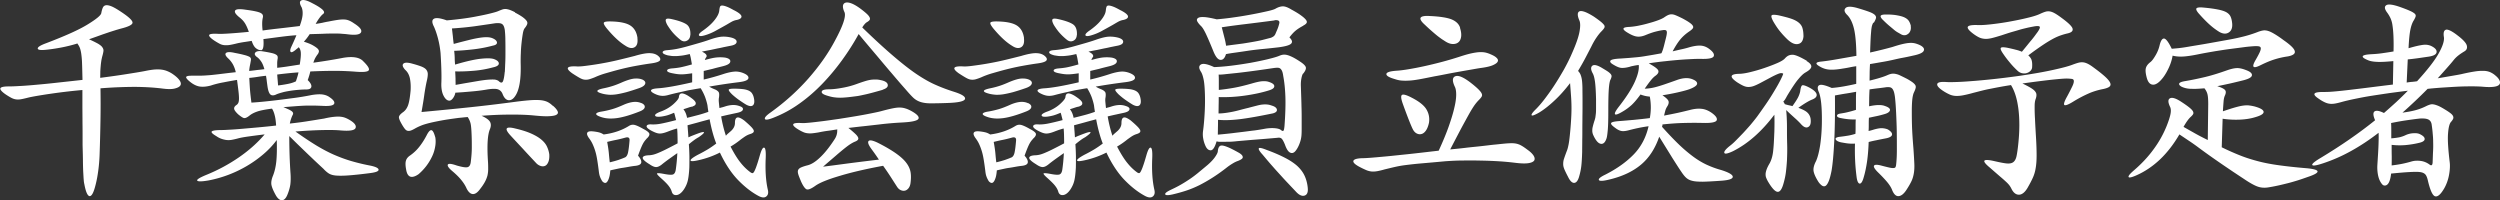 <svg id="_レイヤー_2" data-name="レイヤー 2" xmlns="http://www.w3.org/2000/svg" viewBox="0 0 279.41 22.38"><rect x="0" y="0" width="279.41" height="22.38" fill="#333333" stroke="none"/><defs><style>.cls-1{fill:#fff}</style></defs><g id="_レイヤー_2-2" data-name="レイヤー 2"><path class="cls-1" d="M8.59 4.88c-.53.16-1.08.3-1.64.41-.57.11-1.13.2-1.69.26-.67.08-1.02.04-1.04-.12-.02-.16.27-.35.88-.58 2.19-.83 3.77-1.54 4.73-2.14.96-.59 1.46-1.01 1.49-1.25.05-.27.11-.48.19-.64.08-.15.21-.23.4-.24.18 0 .42.06.71.2s.66.37 1.1.67c.75.51 1.12.88 1.09 1.1-.02.22-.46.44-1.31.65-.18.05-.34.1-.49.14-.15.05-.35.11-.6.19s-.56.19-.95.32c-.38.14-.89.32-1.51.54.43.19.76.36 1 .49.23.14.4.27.49.41.1.14.14.28.12.43-.02.15-.06.33-.12.54-.03.1-.06.24-.1.43-.03.19-.06.4-.08.62-.02.22-.04.46-.05.71 0 .25-.01.48-.01.68 1.09-.14 2.08-.28 2.96-.42.89-.14 1.58-.25 2.08-.35.38-.08.72-.13 1.01-.16.29-.02.55-.02.79.01s.47.09.68.18c.22.09.44.21.66.37.34.24.57.47.71.68.14.22.16.4.06.55-.1.15-.31.26-.65.34s-.8.07-1.39-.01c-.9-.11-1.88-.17-2.96-.18-1.08 0-2.39.04-3.92.16.02 1.17.02 2.35 0 3.54s-.05 2.5-.1 3.92c-.02.51-.06 1.07-.14 1.68-.08.61-.18 1.16-.31 1.66-.21.85-.43 1.26-.66 1.25-.23-.02-.43-.46-.59-1.32-.03-.13-.06-.28-.07-.47-.02-.18-.03-.44-.05-.76-.02-.32-.03-.73-.04-1.24 0-.5-.02-1.14-.04-1.91v-.86c0-.48 0-1.04-.01-1.67 0-.63-.01-1.28-.01-1.94v-1.69a63.181 63.181 0 0 0-3.5.41c-.56.08-1.07.16-1.54.24-.46.08-.83.15-1.1.22-.32.08-.58.14-.78.17-.2.03-.38.03-.55 0-.17-.03-.34-.09-.5-.18-.17-.09-.37-.21-.61-.37-.43-.3-.63-.53-.59-.67.04-.14.34-.22.9-.22.29 0 .66-.01 1.13-.04.46-.02 1.03-.06 1.7-.12.67-.06 1.46-.13 2.35-.23.9-.1 1.93-.21 3.1-.34-.02-.77-.03-1.39-.05-1.86a9.45 9.45 0 0 0-.1-1.14c-.05-.29-.11-.51-.18-.66-.07-.15-.16-.3-.28-.44ZM29.18 5.6c-.18.02-.36-.05-.56-.2-.2-.15-.36-.43-.49-.83-.32.05-.63.1-.92.14-.3.05-.58.1-.85.17-.32.08-.58.13-.79.16-.21.02-.4.02-.56 0a1.35 1.35 0 0 1-.5-.17c-.17-.09-.35-.2-.54-.32-.45-.3-.64-.52-.59-.64.06-.12.38-.16.97-.13.26.02.69 0 1.31-.04.62-.04 1.33-.1 2.15-.18-.16-.45-.31-.78-.46-1-.14-.22-.33-.41-.55-.59-.43-.34-.61-.59-.53-.77.08-.18.46-.22 1.13-.12.46.06.84.12 1.12.18.28.06.48.12.61.19s.21.15.24.24.03.19 0 .3c-.08.34-.09.81-.02 1.42.7-.1 1.41-.18 2.11-.26.7-.08 1.38-.16 2.04-.24.19-.53.3-.95.32-1.27s-.01-.59-.11-.82c-.24-.42-.25-.68-.02-.78.22-.1.62 0 1.18.3.37.19.65.35.84.48.19.13.33.24.41.34.08.1.11.18.1.25-.02.07-.07.14-.17.2-.24.22-.5.58-.77 1.06.27-.03.53-.08.78-.13.25-.06.46-.1.64-.13.4-.08.74-.14 1.01-.18.27-.04.52-.06.73-.05.22 0 .41.05.58.12s.36.18.56.32c.66.42.91.75.76 1.01-.15.26-.68.32-1.6.19-.19-.02-.39-.03-.6-.05-.21-.02-.47-.02-.79-.02s-.7 0-1.13.02c-.43.02-.97.03-1.61.05-.22.34-.44.62-.65.84.45.14.79.28 1.03.42.24.14.41.26.52.37.1.11.15.22.13.32-.02.1-.06.2-.12.28-.08.1-.16.22-.25.37s-.17.35-.25.59c.56-.08 1.11-.16 1.66-.25.54-.09 1.07-.18 1.58-.28 1.15-.21 1.94-.08 2.35.38.51.5.71.83.6 1-.11.17-.58.22-1.39.16-.75-.06-1.55-.1-2.39-.1s-1.76.02-2.75.07c-.03.14-.07.3-.12.46-.05.16-.1.33-.17.5.3.29.44.54.41.74-.03.21-.22.31-.58.31-.3 0-.62.02-.96.05-.34.03-.65.07-.95.12-.3.05-.56.1-.79.17-.23.06-.43.13-.59.19-.3.16-.54.17-.7.04-.16-.14-.27-.45-.34-.95-.03-.22-.06-.43-.08-.61-.02-.18-.05-.36-.08-.54-.3.03-.61.07-.92.12-.31.05-.63.09-.95.12.02.35.04.74.07 1.18.03.43.09.96.17 1.58.5-.03.98-.07 1.46-.12.48-.05.98-.1 1.51-.17.53-.06 1.1-.14 1.73-.22.62-.08 1.3-.19 2.04-.34.5-.08.9-.1 1.2-.06.3.04.57.14.79.3.43.29.6.53.52.73-.09.2-.48.28-1.16.25-.4-.02-.77-.03-1.12-.04-.34 0-.7 0-1.06.01-.36.02-.73.04-1.1.07-.38.03-.79.06-1.24.1.53.21.86.37.98.49.13.12.14.25.05.4-.08.16-.14.32-.19.48-.05.16-.09.31-.12.46.74-.08 1.44-.17 2.1-.28.66-.1 1.24-.2 1.74-.28.42-.1.78-.16 1.08-.19.3-.03.56-.04.78-.01.22.02.42.08.6.16s.37.18.56.31c.45.3.6.58.47.82s-.68.32-1.64.24c-.5-.05-1.2-.06-2.12-.04-.92.02-1.9.08-2.94.16.85.61 1.62 1.12 2.32 1.55.7.42 1.37.78 2.02 1.06.65.28 1.3.52 1.96.71.66.19 1.36.36 2.11.5.59.13.88.28.88.46s-.36.3-1.04.38c-1.01.13-1.8.21-2.38.25-.58.04-1.03.04-1.36.01-.33-.03-.59-.11-.78-.23-.19-.12-.39-.29-.6-.52-.38-.35-.73-.68-1.04-.97-.31-.3-.61-.58-.9-.86l-.88-.85c-.3-.29-.63-.62-1-.98 0 1.52.05 2.93.14 4.22.03.43.02.82-.02 1.18-.05.35-.16.74-.34 1.18-.16.38-.36.58-.59.59s-.45-.16-.66-.49c-.29-.51-.46-.91-.52-1.2-.06-.29 0-.65.18-1.08.18-.46.3-.99.36-1.57.06-.58.08-1.38.05-2.39-.4.54-.88 1.06-1.45 1.55s-1.18.93-1.84 1.32a13.443 13.443 0 0 1-4.35 1.65c-.77.13-1.18.13-1.25.01-.06-.12.28-.33 1.03-.64a19 19 0 0 0 3.64-1.96c1.13-.78 2.08-1.63 2.87-2.56-.69.08-1.28.16-1.79.23s-.88.14-1.12.2c-.29.08-.55.14-.78.18-.23.04-.44.04-.64.01-.19-.03-.37-.08-.54-.14a2.4 2.4 0 0 1-.54-.29c-.38-.22-.56-.39-.52-.49.04-.1.31-.16.8-.18.29 0 .66-.01 1.13-.04.46-.02.98-.06 1.54-.11s1.16-.1 1.8-.16c.64-.06 1.29-.12 1.94-.2-.03-.48-.08-.86-.16-1.15-.07-.29-.17-.54-.3-.74-.77.1-1.33.21-1.69.34-.36.13-.64.28-.85.46-.27.21-.48.29-.61.25-.14-.04-.35-.18-.64-.42-.27-.26-.42-.46-.44-.61-.02-.15.06-.29.25-.42.1-.06.17-.15.22-.26.05-.11.07-.28.07-.49s-.02-.49-.06-.82c-.04-.33-.09-.74-.16-1.24-.48.08-.99.17-1.54.28a10 10 0 0 0-1.39.35c-.48.13-.9.16-1.25.11-.35-.06-.7-.23-1.06-.52-.34-.27-.48-.46-.44-.55.04-.1.25-.14.64-.14h.76c.26 0 .58-.01.95-.04.37-.02.8-.07 1.31-.13.5-.06 1.13-.14 1.88-.22a3.39 3.39 0 0 0-.3-.84c-.12-.22-.28-.44-.49-.65-.34-.3-.44-.52-.31-.65s.46-.14.98-.02c.42.08.75.15 1.01.22.26.06.45.13.58.19.13.06.2.14.22.23.02.09 0 .19-.02.3-.03.18-.06.35-.1.53-.03.18-.06.36-.07.55.27-.03.55-.06.84-.1.29-.03.58-.06.86-.1-.1-.34-.2-.6-.32-.79-.12-.19-.26-.36-.42-.5-.32-.21-.41-.4-.28-.56.14-.17.44-.21.9-.13.38.06.68.12.9.17.22.05.38.1.49.17.11.06.18.13.2.2.02.07.03.16.01.28-.03.18-.05.34-.05.49v.52c.43-.05.86-.1 1.27-.17.42-.06.83-.13 1.25-.19.1-.61.14-1.05.12-1.33-.02-.28-.1-.48-.24-.61-.1.1-.17.16-.22.19-.34.3-.56.42-.66.34-.1-.08-.08-.27.06-.58.11-.24.22-.47.31-.68.1-.22.18-.42.26-.61-.51.03-1.08.09-1.7.17-.62.08-1.29.17-1.99.26.06.8-.02 1.22-.26 1.25Zm3.89 3.5c.06-.19.12-.37.17-.53.05-.16.09-.32.12-.48-.74.05-1.53.13-2.38.24.02.21.03.41.05.61.02.2.03.4.05.61.42-.05.79-.11 1.13-.18.34-.07.62-.16.86-.28ZM61.79 11.81c.26.22.43.42.52.6.09.18.05.31-.11.41-.16.1-.45.15-.88.17-.42.02-1.03-.02-1.81-.1-.69-.06-1.54-.09-2.56-.08-1.02 0-2.06.05-3.13.13.5.22.81.45.94.67.13.22.13.5 0 .82-.27.62-.34 1.84-.22 3.65.02.3.02.58.02.83s-.03.48-.08.71c-.06.22-.15.46-.28.7-.13.24-.3.5-.53.79-.27.38-.54.58-.8.58s-.5-.2-.71-.6c-.13-.3-.32-.62-.59-.95-.26-.33-.6-.66-1-1-.42-.35-.59-.6-.52-.74.07-.14.4-.11 1 .1.62.18 1.03.24 1.22.18.19-.06.3-.24.34-.54.08-.62.12-1.17.12-1.63s0-.93-.02-1.39c-.02-.56-.05-.97-.1-1.24-.05-.26-.16-.53-.34-.8-.19.02-.37.03-.53.05-.16.02-.33.03-.5.05-.75.1-1.39.19-1.92.29s-.97.19-1.33.28c-.36.09-.66.18-.91.28s-.48.21-.71.34c-.19.11-.36.19-.49.23-.14.04-.26.04-.36.01-.1-.03-.2-.11-.3-.24-.1-.13-.21-.3-.34-.53-.22-.38-.32-.65-.29-.79.03-.14.17-.3.41-.48.27-.18.47-.44.6-.79.13-.35.22-.9.29-1.66.03-.51 0-.97-.08-1.37-.09-.4-.26-.71-.52-.94-.29-.32-.36-.55-.2-.7.15-.14.5-.14 1.04.02.42.11.74.22.98.31.24.1.42.21.53.35.11.14.17.3.17.49s-.03.43-.1.72c-.11.48-.2.99-.28 1.52-.07.54-.18 1.2-.32 2 1.94-.18 3.8-.36 5.58-.55 1.78-.19 3.49-.4 5.12-.62.64-.08 1.17-.13 1.58-.16.42-.02.77-.02 1.06.01.29.03.53.1.73.19.2.1.4.24.59.43Zm-13.15 3.48c.06.29.07.63.01 1.02-.06.39-.17.78-.35 1.16-.18.38-.4.75-.66 1.09-.26.34-.55.64-.85.9-.38.27-.7.36-.94.28-.24-.09-.39-.36-.46-.8-.08-.43-.09-.76-.02-.98.06-.22.22-.42.46-.58.37-.26.7-.56.98-.91.29-.35.58-.79.86-1.32.21-.42.39-.62.54-.6.15.02.29.26.42.74ZM57.55 1.4c.4.21.7.39.9.54.2.15.34.29.42.41.08.12.09.25.04.38-.06.14-.15.28-.28.44-.08.1-.15.3-.2.6s-.1.65-.14 1.03c-.04.38-.07.77-.08 1.16-.02.39-.02.74-.02 1.04.06 1.81-.14 3.05-.6 3.72-.22.34-.47.5-.74.48-.27-.02-.5-.24-.67-.67-.1-.27-.27-.45-.52-.54-.25-.09-.71-.08-1.38.04-.48.08-1.04.15-1.67.2-.63.06-1.2.1-1.72.13-.03.21-.12.41-.25.6-.14.19-.28.29-.42.29-.24 0-.46-.19-.65-.56-.19-.38-.27-.87-.24-1.48.02-.53.01-1.08-.01-1.67-.02-.58-.05-1.12-.08-1.6-.06-.62-.17-1.2-.31-1.72-.14-.52-.29-.93-.43-1.24-.24-.46-.24-.76.01-.89s.72-.06 1.43.19c.56-.05 1.14-.11 1.74-.19.6-.08 1.17-.17 1.7-.28.54-.1 1-.2 1.4-.3.4-.1.7-.18.89-.26.18-.08.34-.14.48-.19.14-.05.28-.06.42-.05.14.02.28.05.44.11.16.06.34.14.55.25Zm-1.13 6.65c.02-.3.03-.66.05-1.06.02-.4.02-.82.02-1.26s0-.87-.01-1.28c0-.42-.03-.78-.06-1.08-.05-.34-.14-.56-.29-.67-.14-.11-.41-.14-.79-.1-.72.11-1.5.22-2.33.34-.83.11-1.66.19-2.5.24.03.24.06.52.1.85.03.33.06.62.1.88.66-.18 1.22-.32 1.7-.44s.88-.2 1.21-.25c.33-.05.6-.07.82-.06.22 0 .39.04.52.08.35.13.54.29.58.48.03.19-.12.32-.46.38-.7.19-1.44.33-2.22.42-.78.09-1.48.14-2.1.16.03.26.05.52.06.78 0 .26.02.52.04.76 1.25-.37 2.22-.59 2.93-.66s1.19-.05 1.46.06c.34.13.5.29.5.48s-.22.34-.65.43c-.7.19-1.42.32-2.15.38s-1.42.09-2.08.07c.02.27.03.53.04.78 0 .25.01.49.01.73.99-.18 1.78-.31 2.36-.41.58-.1 1.04-.16 1.38-.18.34-.02.58-.02.72.01s.26.08.34.14c.19.19.34.23.44.12.1-.11.19-.49.25-1.13Zm4.97 9.22c.02.35-.02.63-.11.84-.09.21-.2.35-.35.42-.14.07-.31.08-.5.02s-.37-.17-.53-.35c-.45-.48-.94-1-1.46-1.57-.53-.57-1.01-1.08-1.44-1.55-.66-.74-.46-.98.58-.72.69.16 1.27.34 1.75.55.48.21.87.44 1.16.68.3.25.51.51.64.79s.22.57.26.88ZM73.43 6.15c.3.21.42.4.35.56-.07.17-.4.29-.97.37-.59.08-1.19.18-1.79.29-.6.11-1.18.24-1.73.38s-1.07.29-1.56.43-.91.3-1.26.46c-.24.1-.45.17-.62.22-.18.05-.35.06-.53.04-.18-.02-.37-.1-.58-.22-.21-.12-.47-.28-.79-.49-.78-.56-.63-.82.46-.77.24.02.59 0 1.04-.06.46-.06.98-.13 1.56-.23.58-.1 1.22-.22 1.9-.38.68-.16 1.36-.33 2.03-.5.7-.21 1.24-.31 1.61-.31s.66.07.89.22Zm-1.18 9.38c-.18.18-.33.4-.46.67s-.29.67-.48 1.2c.27.3.39.56.36.76-.03.2-.24.32-.62.37-.29.03-.54.07-.76.11-.22.04-.43.08-.65.11-.22.03-.44.07-.66.12-.22.05-.48.1-.77.17-.03.38-.08.68-.16.89-.07.21-.15.35-.23.43-.08.08-.17.1-.26.07-.1-.03-.18-.1-.26-.19-.11-.19-.2-.36-.25-.52-.06-.15-.1-.36-.13-.64-.06-.48-.12-.9-.18-1.26s-.13-.68-.22-.96a6.04 6.04 0 0 0-.29-.76c-.1-.22-.23-.43-.37-.62-.24-.32-.31-.55-.2-.68.1-.14.4-.16.9-.08.21.03.38.07.5.11.13.04.26.11.41.2 1.09-.14 2.03-.46 2.83-.96.18-.11.36-.15.56-.12.2.03.55.18 1.04.46.43.22.66.41.68.56.02.15-.09.34-.35.56Zm-.55-4.01c.27.13.39.28.36.46s-.21.33-.53.46c-1.06.42-1.92.67-2.59.76-.67.09-1.25.05-1.73-.11-.4-.13-.59-.25-.58-.36.02-.11.22-.2.6-.26s.77-.15 1.16-.26c.39-.11.85-.29 1.38-.53.43-.18.8-.27 1.1-.29.3-.02.58.03.82.14Zm.07-2.64c.29.13.4.29.34.48s-.28.35-.65.48c-.54.19-1.02.34-1.44.46-.42.11-.78.19-1.1.24-.32.05-.6.06-.84.05-.24-.02-.46-.05-.67-.1-.88-.22-.86-.43.05-.62.4-.08.77-.18 1.1-.29.34-.11.7-.26 1.08-.43.54-.22.98-.35 1.3-.37.32-.02.6.01.84.11Zm-.53-4.61c.06.51-.04.85-.32 1.01-.28.16-.62.1-1.02-.17-.66-.4-1.35-1.05-2.09-1.94-.27-.34-.38-.55-.31-.65s.36-.14.89-.12c.98.03 1.68.19 2.1.48.42.29.68.75.76 1.39ZM69.9 15.38c-.4.11-.76.2-1.07.26-.31.06-.64.14-.97.22.1.53.16.96.19 1.3.03.34.06.66.1.98.35-.08.67-.17.95-.26.28-.1.51-.18.68-.26.19-.05.32-.22.4-.52.07-.3.13-.76.18-1.38.03-.32-.12-.43-.46-.34Zm7.54-3.48c-.18.03-.34.07-.48.12l-.58.19c.21.26.34.58.41.96.46-.11.88-.22 1.26-.32s.75-.22 1.12-.35l-.05-.34c-.02-.11-.03-.24-.05-.38-.05-.27-.14-.58-.26-.92-.13-.34-.3-.68-.5-1-.22.03-.45.07-.67.11-.22.04-.47.08-.74.13-.27.06-.6.14-.97.22s-.8.18-1.28.31c-.29.08-.55.1-.79.07s-.5-.12-.77-.26-.38-.27-.31-.37c.06-.1.31-.17.74-.2.35-.02.87-.08 1.56-.2.69-.12 1.45-.28 2.28-.47V8.19c-.53.08-.92.12-1.19.12s-.56-.03-.9-.1c-.48-.08-.72-.19-.71-.32 0-.14.21-.22.61-.25.26-.02.52-.05.8-.1s.73-.16 1.36-.34l-.1-.58c-.03-.19-.08-.38-.14-.58-.34.08-.62.14-.86.17s-.45.05-.64.06c-.18 0-.34 0-.48-.01-.14-.02-.29-.04-.47-.07-.38-.1-.58-.21-.58-.34s.16-.21.48-.24c.3-.02.65-.06 1.03-.13s.79-.17 1.22-.29c.43-.12.86-.24 1.27-.36.42-.12.81-.24 1.18-.37.62-.22 1.11-.34 1.46-.36.35-.02.7.02 1.03.1.42.11.62.28.6.49-.02.22-.26.36-.74.44-.26.05-.49.1-.7.14-.21.05-.43.1-.67.14l-.79.17c-.27.05-.6.11-.98.19.26.13.42.24.48.34.06.1.07.18.02.26a.84.84 0 0 0-.17.34c.54-.16.99-.26 1.33-.29.34-.03.66-.02.95.02.4.08.59.23.56.44-.02.22-.3.39-.83.52-.4.1-.78.19-1.13.29l-1.01.24v.96c.82-.19 1.58-.41 2.3-.65.46-.14.85-.22 1.16-.24.31-.02.64.04.97.17.43.18.62.37.56.59s-.45.36-1.19.44a65.603 65.603 0 0 0-3.19.48c.13.08.26.15.38.2.13.06.23.1.31.13.22.11.36.23.4.35.04.12.04.29.01.52-.03.14-.04.32-.02.52s.04.43.07.68c.1-.03.19-.06.28-.08.09-.02.18-.05.28-.08.29-.1.57-.16.84-.18.27-.02.54.01.82.11.32.1.45.23.4.4s-.28.29-.68.37c-.22.05-.48.1-.78.17-.3.06-.62.14-.97.22a14.187 14.187 0 0 0 .53 2.16c.08-.1.17-.19.28-.28.1-.09.21-.18.32-.28.27-.26.41-.54.41-.86 0-.35.08-.56.24-.61.16-.06.42.05.79.32.32.27.57.5.74.67.18.18.28.32.32.42.04.1.02.19-.05.26s-.2.13-.37.18c-.18.06-.32.13-.44.2s-.3.2-.54.37c-.42.34-.81.61-1.18.82.4.77.77 1.37 1.12 1.8.34.43.72.8 1.14 1.1.08.05.15.07.2.07s.12-.06.19-.19.16-.33.25-.6c.1-.27.22-.66.36-1.15.18-.64.34-.94.49-.91.15.03.21.42.18 1.15-.03.67-.03 1.32.01 1.93.04.62.12 1.16.23 1.64.08.34.02.58-.18.74-.2.16-.49.14-.88-.07-.8-.43-1.57-1.04-2.32-1.82-.74-.78-1.4-1.79-1.98-3.02-.75.38-1.56.67-2.42.86-.58.13-.86.13-.86.01s.26-.32.79-.61c.42-.21.78-.41 1.1-.6.32-.19.65-.42.98-.67-.29-.74-.54-1.64-.74-2.71-.3.08-.63.17-.97.26-.34.1-.84.23-1.5.41.02.21.03.42.05.65.02.22.03.46.05.7.13-.06.28-.13.46-.2s.38-.15.6-.23c.43-.16.66-.2.68-.13s-.17.25-.59.54c-.18.1-.34.2-.49.31-.15.11-.36.27-.61.48.03.42.05.87.06 1.36 0 .49 0 .91-.01 1.26-.03.62-.09 1.1-.17 1.44-.08.34-.22.66-.43.98-.27.4-.55.61-.83.64s-.46-.11-.54-.4c-.06-.21-.18-.42-.35-.64s-.47-.52-.9-.9c-.3-.27-.43-.43-.38-.48.05-.05.3-.03.74.05.56.11.92.13 1.07.05.15-.08.24-.26.28-.55.08-.56.14-1.17.17-1.82-.3.21-.62.44-.96.68-.34.25-.59.44-.77.59-.24.19-.45.29-.64.29s-.43-.1-.73-.31c-.53-.32-.78-.56-.77-.73.02-.17.25-.26.7-.28.11 0 .24-.02.4-.05.15-.03.34-.09.56-.18.22-.09.52-.22.88-.4.36-.18.81-.41 1.36-.7 0-.29 0-.57-.01-.84 0-.27-.02-.54-.04-.82-.26.06-.62.18-1.08.36-.37.14-.66.21-.88.2-.22 0-.5-.1-.85-.28-.43-.22-.63-.41-.6-.55.03-.14.21-.21.53-.19.34.02.69-.01 1.06-.08.37-.07.94-.2 1.7-.4-.03-.13-.06-.26-.1-.4a3.31 3.31 0 0 0-.12-.42c-.37.16-.65.26-.84.31-.19.05-.39.09-.6.12-.42.05-.64.01-.68-.11-.04-.12.14-.26.54-.42.29-.1.56-.22.82-.37.26-.15.48-.31.66-.47.18-.16.34-.32.46-.47.12-.15.18-.28.18-.37.02-.21.1-.33.25-.37.15-.04.4.04.73.23.54.34.84.6.89.79.05.19-.06.33-.31.41Zm-.29-7.99c-.02.3-.14.52-.38.64s-.47.09-.7-.08a6.66 6.66 0 0 1-.85-.8c-.23-.26-.44-.56-.64-.88-.18-.34-.22-.55-.14-.64.08-.09.3-.09.65-.01.8.18 1.35.38 1.66.6.3.22.44.62.41 1.18Zm4.9-2.76c.53.27.8.5.82.68.02.18-.16.32-.53.4-.19.03-.38.1-.55.19-.18.1-.38.22-.62.36-.51.29-.94.52-1.28.71-.34.18-.68.32-1 .42-.43.14-.68.16-.76.06-.07-.1.04-.26.32-.47.61-.42 1.08-.83 1.4-1.24.33-.41.51-.77.54-1.09.02-.18.04-.31.08-.41.04-.1.12-.14.24-.14s.29.04.5.12c.22.08.49.22.83.41Zm2.21 9.82c.08.38.05.65-.1.79s-.39.13-.74-.05c-.19-.11-.45-.28-.77-.5-.32-.22-.6-.45-.84-.67-.27-.27-.39-.44-.36-.52.03-.07.22-.11.58-.11.4 0 .73.02 1 .05.26.03.48.09.65.17.17.08.3.19.38.32.09.14.16.31.2.52ZM95.97 3.8c-.54.99-1.16 1.96-1.84 2.9-.68.94-1.42 1.83-2.22 2.66-.8.83-1.66 1.58-2.58 2.23-.92.66-1.89 1.18-2.92 1.58-.56.22-.87.26-.92.12-.06-.14.16-.39.66-.74 1.6-1.15 3-2.42 4.21-3.79 1.21-1.38 2.2-2.78 2.96-4.22.91-1.68 1.26-2.74 1.06-3.19-.13-.27-.18-.5-.17-.68.02-.18.1-.3.26-.36s.38-.04.66.06.63.3 1.04.6c.32.24.56.44.72.59.16.15.26.28.31.4.05.11.04.21-.02.29-.06.08-.17.16-.31.24-.08.05-.16.12-.25.23-.09.1-.17.22-.25.35 1.34 1.3 2.5 2.36 3.46 3.18.96.82 1.82 1.5 2.59 2.02.77.52 1.49.93 2.16 1.22.67.3 1.38.56 2.14.8.83.27 1.21.53 1.13.78-.08.25-.73.4-1.94.44-.8.03-1.43.04-1.9.04-.46 0-.85-.06-1.15-.16-.3-.1-.57-.26-.8-.48-.23-.22-.52-.54-.88-.96-.48-.54-.97-1.11-1.46-1.69-.5-.58-.98-1.15-1.44-1.7s-.9-1.06-1.3-1.54c-.4-.47-.74-.88-1.01-1.21Zm-2.38 10.66c-.4.06-.76.12-1.07.16-.31.04-.66.1-1.04.18-.29.05-.53.08-.72.1-.19.02-.37.01-.53-.01-.16-.02-.31-.06-.44-.12-.14-.06-.3-.14-.49-.25-.46-.27-.68-.48-.65-.61.03-.14.34-.19.91-.16.19.02.5 0 .92-.04.42-.04.92-.1 1.48-.17s1.16-.16 1.8-.25c.64-.1 1.26-.2 1.86-.3.6-.1 1.15-.2 1.64-.3.5-.1.9-.18 1.2-.26.48-.13.88-.23 1.21-.3.33-.07.61-.11.85-.11s.46.03.67.1c.21.06.43.16.67.29.61.34.88.62.8.84-.07.22-.63.37-1.67.43-.34.02-.75.04-1.24.08s-1.01.09-1.56.16c-.55.06-1.12.13-1.7.19-.58.06-1.14.13-1.67.19.34.27.59.49.77.66.18.17.28.31.32.42.04.11.02.2-.06.28s-.2.14-.36.2c-.11.05-.25.12-.42.23-.17.1-.38.26-.65.47-.26.21-.59.48-.98.82-.39.34-.88.75-1.45 1.25.66-.08 1.48-.19 2.46-.32s2.24-.29 3.78-.47c-.13-.19-.27-.4-.42-.61-.15-.22-.32-.44-.49-.68-.29-.42-.36-.68-.23-.8.14-.12.47-.05 1 .2.85.43 1.53.83 2.04 1.19s.9.71 1.16 1.06c.26.34.42.7.48 1.06.06.36.05.76-.01 1.21-.03.24-.11.43-.23.58-.12.14-.25.23-.4.26-.14.03-.3.01-.46-.06-.16-.07-.3-.2-.41-.37-.26-.4-.5-.78-.74-1.15-.24-.37-.51-.77-.82-1.2-1.89.35-3.5.72-4.82 1.12-1.33.39-2.25.76-2.76 1.12-.45.32-.76.45-.95.4-.18-.06-.4-.35-.64-.88-.14-.34-.25-.6-.31-.8-.06-.2-.07-.36-.02-.48s.16-.22.34-.3c.18-.08.42-.16.74-.24.42-.11.88-.4 1.38-.88.5-.47 1.04-1.14 1.6-2 .22-.32.33-.68.31-1.08Zm5.06-4.42c-.77.22-1.38.39-1.82.49-.45.1-.77.17-.96.2-.45.06-.83.11-1.14.14-.31.03-.59.05-.84.05s-.48-.02-.7-.05c-.22-.03-.45-.09-.71-.17-.46-.13-.68-.28-.64-.46.04-.18.32-.26.83-.26.37 0 .85-.05 1.44-.16.59-.1 1.14-.25 1.66-.44.35-.13.66-.23.91-.31.26-.08.49-.13.7-.16.21-.02.4-.03.58-.02.18 0 .36.04.55.08.43.1.67.26.71.5.04.24-.15.42-.56.55ZM116.63 6.15c.3.21.42.4.35.56-.07.17-.4.29-.97.37-.59.08-1.19.18-1.79.29-.6.11-1.18.24-1.73.38s-1.07.29-1.56.43-.91.3-1.26.46c-.24.1-.45.17-.62.22-.18.05-.35.06-.53.04-.18-.02-.37-.1-.58-.22-.21-.12-.47-.28-.79-.49-.78-.56-.63-.82.46-.77.24.02.59 0 1.04-.06.46-.06.98-.13 1.56-.23.58-.1 1.22-.22 1.9-.38.68-.16 1.36-.33 2.03-.5.7-.21 1.24-.31 1.61-.31s.66.07.89.22Zm-1.18 9.38c-.18.18-.33.4-.46.67s-.29.67-.48 1.2c.27.3.39.56.36.76-.03.2-.24.32-.62.37-.29.03-.54.07-.76.11-.22.04-.43.08-.65.11-.22.03-.44.07-.66.12-.22.05-.48.1-.77.17-.03.38-.08.68-.16.89-.07.21-.15.35-.23.43-.08.08-.17.1-.26.07-.1-.03-.18-.1-.26-.19-.11-.19-.2-.36-.25-.52-.06-.15-.1-.36-.13-.64-.06-.48-.12-.9-.18-1.26s-.13-.68-.22-.96a6.04 6.04 0 0 0-.29-.76c-.1-.22-.23-.43-.37-.62-.24-.32-.31-.55-.2-.68.1-.14.4-.16.9-.08.21.03.38.07.5.11.13.04.26.11.41.2 1.09-.14 2.03-.46 2.83-.96.18-.11.36-.15.56-.12.2.03.55.18 1.04.46.43.22.66.41.68.56.02.15-.09.34-.35.56Zm-.55-4.01c.27.13.39.28.36.46s-.21.33-.53.46c-1.06.42-1.92.67-2.59.76-.67.09-1.25.05-1.73-.11-.4-.13-.59-.25-.58-.36.02-.11.22-.2.6-.26s.77-.15 1.16-.26c.39-.11.85-.29 1.38-.53.43-.18.8-.27 1.1-.29.3-.02.58.03.82.14Zm.07-2.64c.29.13.4.29.34.48s-.28.35-.65.48c-.54.19-1.02.34-1.44.46-.42.11-.78.19-1.1.24-.32.05-.6.06-.84.05-.24-.02-.46-.05-.67-.1-.88-.22-.86-.43.05-.62.4-.08.77-.18 1.1-.29.34-.11.7-.26 1.08-.43.54-.22.98-.35 1.3-.37.32-.02.6.01.84.11Zm-.53-4.61c.06.51-.04.85-.32 1.01-.28.16-.62.1-1.02-.17-.66-.4-1.35-1.05-2.09-1.94-.27-.34-.38-.55-.31-.65s.36-.14.89-.12c.98.03 1.68.19 2.1.48.42.29.68.75.76 1.39Zm-1.34 11.11c-.4.11-.76.2-1.07.26-.31.06-.64.14-.97.22.1.53.16.96.19 1.3.03.34.06.66.1.98.35-.08.67-.17.95-.26.28-.1.51-.18.68-.26.19-.05.32-.22.4-.52.07-.3.13-.76.18-1.38.03-.32-.12-.43-.46-.34Zm7.54-3.48c-.18.03-.34.07-.48.12l-.58.19c.21.26.34.58.41.96.46-.11.88-.22 1.26-.32s.75-.22 1.12-.35l-.05-.34c-.02-.11-.03-.24-.05-.38-.05-.27-.14-.58-.26-.92-.13-.34-.3-.68-.5-1-.22.03-.45.07-.67.11-.22.04-.47.08-.74.13-.27.06-.6.14-.97.22s-.8.18-1.28.31c-.29.08-.55.1-.79.07s-.5-.12-.77-.26-.38-.27-.31-.37c.06-.1.31-.17.74-.2.35-.02.87-.08 1.56-.2.69-.12 1.45-.28 2.28-.47V8.19c-.53.08-.92.12-1.19.12s-.56-.03-.9-.1c-.48-.08-.72-.19-.71-.32 0-.14.21-.22.61-.25.26-.02.52-.05.8-.1s.73-.16 1.36-.34l-.1-.58c-.03-.19-.08-.38-.14-.58-.34.08-.62.14-.86.17s-.45.05-.64.06c-.18 0-.34 0-.48-.01-.14-.02-.29-.04-.47-.07-.38-.1-.58-.21-.58-.34s.16-.21.48-.24c.3-.02.65-.06 1.03-.13s.79-.17 1.22-.29c.43-.12.86-.24 1.27-.36.42-.12.81-.24 1.18-.37.62-.22 1.11-.34 1.46-.36.35-.02.7.02 1.03.1.42.11.62.28.6.49-.02.22-.26.36-.74.44-.26.05-.49.1-.7.14-.21.05-.43.1-.67.14l-.79.17c-.27.05-.6.11-.98.19.26.13.42.24.48.34.06.1.07.18.02.26a.84.84 0 0 0-.17.34c.54-.16.99-.26 1.33-.29.34-.03.66-.02.95.02.4.08.59.23.56.44-.02.22-.3.39-.83.52-.4.1-.78.19-1.13.29l-1.01.24v.96c.82-.19 1.58-.41 2.3-.65.46-.14.85-.22 1.16-.24.31-.02.64.04.97.17.43.18.62.37.56.59s-.45.36-1.19.44a65.603 65.603 0 0 0-3.19.48c.13.08.26.15.38.2.13.06.23.1.31.13.22.11.36.23.4.35.04.12.04.29.01.52-.03.14-.04.32-.02.52s.04.43.07.68c.1-.03.19-.06.28-.08.09-.02.18-.05.28-.08.29-.1.57-.16.84-.18.27-.02.54.01.82.11.32.1.45.23.4.4s-.28.29-.68.37c-.22.05-.48.1-.78.17-.3.06-.62.14-.97.22a14.187 14.187 0 0 0 .53 2.16c.08-.1.17-.19.28-.28.1-.09.21-.18.32-.28.27-.26.41-.54.41-.86 0-.35.08-.56.24-.61.16-.06.42.05.79.32.32.27.57.5.74.67.18.18.28.32.32.42.04.1.02.19-.05.26s-.2.13-.37.18c-.18.06-.32.13-.44.2s-.3.2-.54.37c-.42.34-.81.61-1.18.82.4.77.77 1.37 1.12 1.8.34.43.72.8 1.14 1.1.08.05.15.07.2.07s.12-.06.19-.19.16-.33.25-.6c.1-.27.22-.66.36-1.15.18-.64.34-.94.49-.91.15.03.21.42.18 1.15-.03.67-.03 1.32.01 1.93.04.62.12 1.16.23 1.64.08.34.02.58-.18.74-.2.16-.49.14-.88-.07-.8-.43-1.57-1.04-2.32-1.82-.74-.78-1.4-1.79-1.98-3.02-.75.38-1.56.67-2.42.86-.58.13-.86.13-.86.01s.26-.32.79-.61c.42-.21.78-.41 1.1-.6.32-.19.65-.42.98-.67-.29-.74-.54-1.64-.74-2.71-.3.08-.63.17-.97.26-.34.1-.84.23-1.5.41.02.21.03.42.05.65.02.22.03.46.05.7.13-.06.28-.13.46-.2s.38-.15.6-.23c.43-.16.66-.2.68-.13s-.17.25-.59.54c-.18.1-.34.2-.49.31-.15.11-.36.27-.61.48.03.42.05.87.06 1.36 0 .49 0 .91-.01 1.26-.03.62-.09 1.1-.17 1.44-.08.34-.22.66-.43.98-.27.4-.55.61-.83.64s-.46-.11-.54-.4c-.06-.21-.18-.42-.35-.64s-.47-.52-.9-.9c-.3-.27-.43-.43-.38-.48.05-.05.3-.03.74.05.56.11.92.13 1.07.05.15-.08.24-.26.28-.55.08-.56.14-1.17.17-1.82-.3.21-.62.44-.96.68-.34.25-.59.44-.77.59-.24.19-.45.29-.64.29s-.43-.1-.73-.31c-.53-.32-.78-.56-.77-.73.02-.17.25-.26.7-.28.11 0 .24-.02.4-.05.15-.03.34-.09.56-.18.22-.09.52-.22.88-.4.36-.18.81-.41 1.36-.7 0-.29 0-.57-.01-.84 0-.27-.02-.54-.04-.82-.26.06-.62.18-1.08.36-.37.14-.66.21-.88.2-.22 0-.5-.1-.85-.28-.43-.22-.63-.41-.6-.55.03-.14.21-.21.53-.19.34.02.69-.01 1.06-.08.37-.07.94-.2 1.7-.4-.03-.13-.06-.26-.1-.4a3.31 3.31 0 0 0-.12-.42c-.37.16-.65.26-.84.31-.19.05-.39.09-.6.12-.42.05-.64.01-.68-.11-.04-.12.14-.26.54-.42.29-.1.56-.22.82-.37.26-.15.48-.31.66-.47.18-.16.34-.32.46-.47.12-.15.18-.28.18-.37.02-.21.1-.33.25-.37.15-.04.4.04.73.23.54.34.84.6.89.79.05.19-.06.33-.31.41Zm-.29-7.99c-.02.3-.14.52-.38.64s-.47.09-.7-.08a6.66 6.66 0 0 1-.85-.8c-.23-.26-.44-.56-.64-.88-.18-.34-.22-.55-.14-.64.08-.09.3-.09.65-.01.8.18 1.35.38 1.66.6.3.22.44.62.41 1.18Zm4.9-2.76c.53.27.8.5.82.68.02.18-.16.32-.53.4-.19.03-.38.1-.55.19-.18.1-.38.22-.62.36-.51.29-.94.52-1.28.71-.34.18-.68.32-1 .42-.43.14-.68.16-.76.06-.07-.1.04-.26.32-.47.61-.42 1.08-.83 1.4-1.24.33-.41.51-.77.54-1.09.02-.18.04-.31.08-.41.04-.1.12-.14.24-.14s.29.04.5.12c.22.08.49.22.83.41Zm2.21 9.82c.08.38.05.65-.1.79s-.39.13-.74-.05c-.19-.11-.45-.28-.77-.5-.32-.22-.6-.45-.84-.67-.27-.27-.39-.44-.36-.52.03-.07.22-.11.58-.11.4 0 .73.02 1 .05.26.03.48.09.65.17.17.08.3.19.38.32.09.14.16.31.2.52ZM138.38 17.98c-.19.06-.4.16-.61.29-.22.13-.47.3-.76.53-.54.42-1.06.78-1.55 1.09-.49.31-.97.58-1.44.82-.47.23-.95.43-1.43.59s-.99.3-1.54.43c-.5.11-.77.11-.82-.01-.05-.12.17-.29.65-.52.45-.21.84-.41 1.16-.6.33-.19.64-.39.94-.59.3-.2.6-.43.91-.68.31-.26.67-.55 1.07-.89.37-.32.65-.62.85-.91.2-.29.3-.5.3-.65.03-.34.14-.54.31-.6.18-.06.55.04 1.13.31.42.21.73.38.94.5.21.13.34.25.38.36.05.11.03.21-.06.29-.09.08-.24.16-.44.24Zm7.27-15.1c-.34.18-.62.36-.84.54-.22.18-.46.44-.7.76.3.29.37.52.19.7s-.65.31-1.42.41c-.7.08-1.34.15-1.91.2-.57.06-1.1.12-1.6.2-.66.1-1.16.17-1.52.22-.36.05-.64.1-.83.14-.13.45-.34.66-.62.64-.29-.02-.56-.37-.82-1.04-.34-.83-.61-1.46-.82-1.9-.21-.43-.39-.72-.55-.86-.21-.21-.34-.38-.41-.53-.06-.14-.03-.26.1-.35.13-.09.36-.12.7-.1s.8.11 1.39.25c.59-.05 1.25-.12 1.98-.23.73-.1 1.41-.22 2.05-.34.64-.12 1.2-.24 1.68-.35.48-.11.78-.21.89-.29.29-.16.56-.24.8-.24s.56.12.95.36c.5.27.87.5 1.13.7.26.19.43.36.52.49.09.14.09.25.01.35s-.2.18-.36.26Zm-.02 5.35c-.08.11-.14.31-.19.59-.05.28-.06.55-.05.8.03.93.06 1.68.07 2.27.02.58.02 1.08.02 1.48v.96c0 .26 0 .51-.02.77-.02.32-.1.66-.24 1.01-.14.35-.3.62-.48.82-.18.18-.36.22-.56.12-.2-.1-.39-.38-.56-.86-.16-.4-.3-.64-.41-.72s-.26-.1-.43-.07c-.7.06-1.46.13-2.27.19s-1.56.13-2.27.19c-.24.03-.49.05-.74.06-.26 0-.6.01-1.03.01h-.19c-.06 0-.17-.02-.31-.05-.19.66-.41.99-.65 1-.24 0-.43-.15-.58-.47-.11-.24-.2-.5-.25-.78-.06-.28-.07-.56-.04-.85.1-.7.16-1.47.2-2.29.04-.82.04-1.66-.01-2.51-.03-.5-.08-.9-.16-1.2-.07-.3-.16-.53-.25-.67-.26-.4-.26-.67-.01-.82s.74-.05 1.48.29c.56-.02 1.2-.07 1.93-.16s1.44-.2 2.14-.32c.7-.13 1.33-.26 1.91-.4.58-.14 1-.26 1.27-.37.14-.06.28-.11.41-.13.13-.02.28-.02.46.02s.38.12.61.23c.23.11.52.28.85.5.42.27.64.5.67.67.03.18-.07.41-.31.7Zm-3.46 3.58c.32.1.5.24.54.43.04.19-.11.34-.44.43-1.46.3-2.66.52-3.62.64s-1.8.15-2.52.08c0 .34 0 .65-.01.94 0 .29-.01.53-.01.72.67-.06 1.25-.12 1.73-.18s.92-.11 1.31-.16.76-.1 1.12-.14c.35-.05.74-.11 1.15-.19.38-.06.74-.08 1.07-.05.33.03.55.1.66.19.13.11.22.14.28.1s.1-.22.13-.53c.1-1.33.13-2.42.1-3.28-.03-.86-.11-1.63-.24-2.32-.03-.22-.07-.4-.12-.52a.77.77 0 0 0-.19-.29c-.08-.07-.19-.11-.34-.11s-.32.02-.53.05c-1.06.16-1.93.28-2.63.37-.7.09-1.26.16-1.7.2-.44.05-.79.08-1.04.11s-.48.04-.67.04c.02.26.02.53.02.82v.89c.58-.06 1.14-.14 1.7-.24.56-.1 1.22-.26 1.99-.48.48-.14.87-.23 1.16-.25s.55 0 .76.08c.4.13.6.29.59.48 0 .19-.2.34-.59.46-.83.26-1.74.45-2.74.59-.99.14-1.95.19-2.88.16 0 .32 0 .63-.01.94 0 .3-.01.6-.01.89.24 0 .48-.02.72-.05a11.879 11.879 0 0 0 1.57-.31c.3-.08.64-.17 1.02-.26.37-.1.69-.18.96-.25s.51-.12.71-.13c.2-.02.38-.01.54.01.16.02.32.07.48.13Zm.29-9.53c-1.36.18-2.49.32-3.4.43-.9.11-1.74.22-2.51.34.13.5.23.9.31 1.21s.14.6.17.85l1.85-.24c.53-.08.99-.16 1.38-.23s.73-.14 1.01-.22c.28-.07.54-.14.78-.2.18-.08.3-.15.36-.22s.11-.14.14-.22c.08-.19.16-.37.23-.54.07-.17.14-.38.2-.64.06-.27-.11-.38-.53-.34Zm3.7 18.72c.05.48-.07.77-.36.86s-.62-.06-.98-.46c-.3-.32-.58-.61-.83-.88-.25-.26-.51-.54-.78-.84-.27-.3-.58-.63-.91-1.01-.34-.38-.73-.84-1.18-1.38-.34-.37-.48-.6-.43-.71.05-.1.34-.04.89.18.82.3 1.5.6 2.06.89.56.29 1.02.6 1.37.92.35.33.62.69.8 1.08.18.39.3.84.35 1.33ZM160.79 16.85c.48-1.04.86-1.96 1.14-2.76.28-.8.49-1.49.62-2.08.14-.58.2-1.06.2-1.44s-.05-.66-.14-.85c-.32-.67-.3-1.07.05-1.2.35-.13.93.12 1.73.74.37.29.65.53.84.72.19.19.32.35.37.48.06.13.05.24-.01.35-.06.1-.17.23-.31.37-.13.13-.27.29-.42.49-.15.2-.34.5-.58.91-.23.41-.52.94-.88 1.6-.35.66-.79 1.5-1.32 2.52.66-.06 1.23-.12 1.72-.18s.92-.1 1.31-.14c.38-.04.74-.08 1.07-.12.33-.04.66-.08 1-.11.58-.06 1.03-.11 1.37-.13.34-.02.62-.02.84.02.22.04.43.11.62.22.19.1.42.26.7.47.34.24.57.47.7.68.13.22.14.4.05.54-.1.14-.32.24-.67.29-.35.05-.85.03-1.49-.05-.5-.06-1.07-.12-1.72-.16-.65-.04-1.32-.07-2.02-.08-.7-.02-1.39-.02-2.08-.01-.69 0-1.33.04-1.92.08-1.09.1-1.98.18-2.69.24-.7.06-1.3.13-1.78.19s-.89.14-1.24.22-.71.17-1.09.26c-.34.1-.61.16-.83.2-.22.04-.42.05-.61.04-.19-.02-.38-.06-.58-.14-.19-.08-.43-.19-.72-.34-.56-.29-.81-.52-.76-.71.06-.18.39-.28 1-.3.24 0 .56-.02.96-.05.4-.03.93-.08 1.6-.14.66-.06 1.48-.15 2.45-.25.97-.1 2.14-.24 3.52-.4Zm5.76-10.8c.32.13.56.26.71.41.15.14.2.28.13.42-.06.14-.24.27-.53.4-.29.13-.72.23-1.3.31-.24.03-.58.09-1.03.17-.45.08-.92.16-1.43.25-.5.09-1 .18-1.5.28-.5.1-.92.18-1.27.24-.7.14-1.28.26-1.74.34-.46.08-.84.13-1.16.14-.32.02-.6.01-.83-.01-.23-.02-.47-.08-.71-.16-.66-.19-.97-.38-.94-.58.03-.19.43-.31 1.2-.36.3-.02.72-.07 1.26-.16s1.12-.2 1.76-.34c.64-.14 1.3-.3 1.98-.48.68-.18 1.32-.37 1.91-.56.48-.16.89-.28 1.22-.36.34-.08.64-.13.9-.16.26-.02.5-.02.71.01.21.03.42.1.65.19Zm-6.84 7.66c-.08.38-.2.68-.35.89-.15.21-.32.34-.5.38-.18.05-.37.02-.55-.08-.18-.1-.33-.28-.44-.52-.13-.27-.28-.64-.47-1.12-.18-.47-.39-1.02-.61-1.64-.21-.58-.24-.91-.1-1.01s.51 0 1.1.31c.82.42 1.36.85 1.63 1.3.27.45.37.94.29 1.49Zm3.46-10.61c.13.4.17.74.13 1.01-.04.27-.14.48-.3.61-.16.14-.36.2-.61.2s-.52-.09-.8-.26c-.13-.08-.26-.17-.41-.26-.14-.1-.31-.22-.49-.36-.18-.14-.39-.32-.62-.52-.23-.2-.5-.44-.8-.73-.42-.37-.58-.64-.5-.8s.42-.24 1.01-.2c1.14.05 1.96.18 2.46.38.5.21.82.52.95.94ZM175.48 9.29c-.59.77-1.18 1.43-1.78 1.98-.59.55-1.15.99-1.68 1.31-.51.29-.79.39-.84.3-.05-.09.11-.32.48-.68.3-.3.63-.68.98-1.14s.71-.96 1.07-1.51c.36-.55.71-1.13 1.06-1.74.34-.61.65-1.22.92-1.85.45-1.01.73-1.81.84-2.41.11-.6.1-1.03-.02-1.28-.11-.26-.17-.47-.17-.65s.06-.29.18-.35.31-.04.58.05c.26.09.61.27 1.04.54.35.24.62.44.8.59.18.15.3.28.36.38.06.1.05.21-.01.31-.06.1-.17.23-.31.37-.18.18-.37.42-.58.73-.21.31-.39.64-.55.97-.26.5-.5.97-.74 1.42-.24.45-.49.88-.74 1.3.11.11.2.24.26.37.06.14.12.32.16.56.04.24.06.56.07.95 0 .39.01.89.01 1.5s0 1.18-.01 1.67c0 .49-.01.95-.01 1.39s0 .87-.01 1.28c0 .42-.01.86-.01 1.32-.02.67-.05 1.21-.1 1.62s-.14.81-.26 1.21c-.13.42-.31.63-.54.64-.23 0-.46-.22-.68-.68-.18-.34-.31-.61-.4-.82-.09-.21-.14-.41-.14-.6s.02-.4.1-.62c.07-.22.18-.52.32-.89.06-.14.12-.37.18-.67.06-.3.1-.65.14-1.03.04-.38.08-.8.11-1.24.03-.44.06-.88.07-1.31.02-.62 0-1.22-.04-1.8-.04-.58-.08-1.07-.11-1.49Zm4.51-.38c-.08.16-.14.5-.18 1.01-.04.51-.06 1.35-.06 2.52 0 .96-.02 1.66-.06 2.1-.04.44-.08.74-.13.9-.13.42-.32.63-.56.64-.25 0-.48-.18-.71-.56-.1-.16-.17-.31-.23-.44-.06-.14-.09-.28-.1-.42 0-.14 0-.3.05-.48.04-.18.1-.39.18-.65.05-.13.08-.26.11-.38.02-.13.04-.28.06-.46.02-.18.02-.39.02-.65v-.96c-.02-.88-.06-1.53-.12-1.96-.06-.42-.14-.72-.24-.9-.22-.4-.25-.68-.08-.85s.5-.12 1 .16c.3.18.54.32.72.44.18.12.3.23.37.32.07.1.1.19.08.29-.02.1-.06.21-.12.34Zm5.71-2.98c.08-.18.15-.36.2-.55.06-.19.12-.45.2-.77.08-.3.14-.54.17-.72.03-.18.04-.3.01-.38-.02-.08-.07-.13-.14-.14a.741.741 0 0 0-.3 0c-.24.03-.52.09-.83.17s-.68.21-1.09.38c-.34.14-.65.2-.94.17-.29-.03-.63-.17-1.03-.41-.72-.42-.67-.64.14-.67.3-.02.65-.06 1.04-.14.39-.08.78-.17 1.15-.28.38-.1.72-.21 1.02-.32.3-.11.53-.22.67-.31.16-.11.3-.2.43-.26s.26-.1.41-.1.31.04.5.12c.19.08.45.2.77.36.35.19.62.35.79.48.18.13.29.24.34.35.05.1.04.2-.04.29-.07.09-.19.19-.35.3-.4.27-.73.56-1 .88s-.56.76-.88 1.36c.32-.08.63-.15.94-.22.3-.06.56-.13.77-.19.59-.18 1.06-.25 1.42-.23.35.02.67.15.96.37.43.32.6.59.5.82-.1.22-.58.32-1.46.29-.22 0-.53 0-.92.02s-.84.04-1.34.08c-.5.04-1.06.09-1.67.16-.61.06-1.23.14-1.87.24.62.34.98.6 1.06.79.08.19-.02.39-.31.6-.16.11-.33.28-.5.49-.18.22-.41.53-.7.95.14 0 .32-.01.52-.04.2-.02.44-.07.71-.14.27-.07.6-.17.98-.3.38-.13.84-.29 1.37-.48.74-.27 1.35-.29 1.85-.05.32.14.46.31.42.49-.04.18-.31.37-.8.56-.26.1-.66.21-1.21.34-.55.13-1.17.25-1.86.36.4.27.63.49.68.66s0 .37-.16.61c-.08.13-.14.26-.18.38-.04.13-.09.34-.16.62.53-.1 1.04-.2 1.55-.31.5-.11.94-.22 1.31-.31.48-.13.91-.18 1.3-.14.38.03.76.18 1.13.43.5.35.69.64.59.86-.1.22-.63.32-1.57.29-.82-.02-1.57-.01-2.27.01s-1.44.08-2.22.16c0 .05 0 .09-.01.13 0 .04-.02.08-.04.13.69.77 1.31 1.42 1.87 1.96s1.1.99 1.61 1.37c.51.38 1.02.68 1.51.91.5.23 1.03.43 1.61.59.86.27 1.3.52 1.31.76 0 .23-.42.38-1.28.44-.86.06-1.55.1-2.05.11-.5 0-.9-.02-1.2-.1-.3-.07-.53-.2-.71-.37s-.36-.41-.55-.7c-.19-.27-.5-.76-.94-1.45-.43-.7-.93-1.5-1.49-2.41-.45 1.31-1.12 2.35-2.02 3.11-.9.76-2.07 1.32-3.53 1.67-.72.18-1.12.2-1.19.06-.07-.14.17-.34.73-.61 1.26-.64 2.31-1.38 3.14-2.23.83-.85 1.39-1.9 1.68-3.17-.37.05-.72.11-1.07.18-.34.07-.68.15-1 .23-.38.11-.69.16-.91.13s-.47-.14-.74-.35c-.37-.26-.52-.44-.46-.55.06-.11.38-.18.96-.22.43-.03.95-.08 1.55-.13.6-.06 1.2-.12 1.81-.2a6.543 6.543 0 0 0 0-2.4c-.18-.02-.35-.04-.52-.08-.17-.04-.34-.09-.52-.16-.37.51-.7.9-1 1.18-.3.27-.61.5-.95.7-.53.32-.83.43-.9.32-.07-.1.08-.39.44-.85.86-1.1 1.46-2.05 1.8-2.83.34-.78.47-1.39.41-1.82-.22.03-.42.06-.59.1-.17.03-.3.06-.4.1-.37.1-.67.14-.9.13-.23 0-.54-.12-.92-.35-.32-.18-.44-.33-.35-.46.09-.13.48-.21 1.16-.24l.84-.06c.27-.02.58-.05.91-.08.34-.03.72-.08 1.16-.16.44-.07.97-.16 1.6-.28Z"/><path class="cls-1" d="M201.91 6.82c.35.21.53.41.53.61s-.22.43-.67.68c-.13.08-.26.18-.38.3-.13.12-.27.28-.43.47-.16.19-.34.44-.54.74s-.44.68-.71 1.13c-.06.13-.13.24-.19.34-.06.1-.14.19-.22.29.05.03.08.07.1.11.02.04.04.08.07.13v.02c.16.05.31.09.44.12.14.03.28.06.42.1.32-.45.54-.79.65-1.02.11-.23.18-.44.22-.64.05-.42.13-.64.25-.67.12-.03.4.06.83.29.48.27.73.52.76.76.02.23-.16.42-.54.56-.35.14-.86.45-1.51.91.5.18.84.36 1.03.55.19.19.3.42.34.67.06.48-.02.79-.26.92-.24.14-.52.02-.84-.35a9.03 9.03 0 0 0-.68-.66c-.31-.28-.63-.57-.95-.88.03.32.06.67.07 1.04.02.38.02.73.02 1.07 0 .46 0 1.03.02 1.7.02.67 0 1.27-.02 1.8-.03.48-.07.92-.12 1.33s-.14.82-.26 1.24c-.18.66-.4.98-.67.96-.27-.02-.62-.39-1.06-1.13-.08-.14-.15-.28-.2-.41-.06-.13-.08-.27-.08-.42s.04-.33.11-.53.19-.44.35-.71c.1-.19.18-.39.24-.6.06-.21.11-.45.14-.72.03-.27.06-.59.08-.95.02-.36.04-.79.06-1.28.02-.8.02-1.42 0-1.87-1.42 1.89-2.97 3.25-4.63 4.08-.58.27-.9.34-.96.19-.06-.14.14-.41.62-.79.21-.16.44-.36.68-.61.25-.25.51-.52.78-.8.27-.29.54-.59.82-.91.27-.32.53-.64.77-.96.29-.4.6-.84.94-1.33.34-.49.64-.96.92-1.43.28-.46.52-.88.71-1.25.19-.37.3-.62.34-.77-.06-.05-.14-.07-.23-.07s-.23.04-.42.12c-.19.08-.44.2-.74.36-.3.16-.71.38-1.22.65-.27.14-.51.25-.71.32-.2.07-.39.1-.58.1-.18 0-.37-.05-.55-.13-.18-.08-.41-.21-.68-.38-.9-.61-.84-.93.17-.96.32 0 .74-.06 1.27-.19s1.06-.28 1.58-.46c.53-.18 1-.36 1.42-.54.42-.18.7-.35.84-.49.14-.16.28-.28.42-.35.14-.07.29-.1.47-.1s.39.07.65.18c.26.11.58.28.96.5Zm-.34-2.83c-.03.53-.22.84-.58.92-.35.09-.74-.07-1.18-.47-.34-.32-.63-.64-.89-.96-.26-.32-.5-.69-.74-1.1-.18-.34-.24-.55-.18-.65.06-.1.31-.1.76-.02.58.13 1.04.25 1.4.37.36.12.65.27.86.44.22.18.36.38.43.62s.11.52.11.84Zm7.8-1.46c-.05.08-.09.18-.13.29-.04.11-.07.29-.1.54-.02.25-.05.57-.07.97s-.04.91-.06 1.54c.99-.22 1.82-.43 2.5-.62.43-.14.8-.25 1.1-.32.3-.07.57-.12.8-.13.23-.02.44 0 .64.05.19.05.38.12.58.22.35.19.48.4.37.61-.1.22-.51.4-1.21.54-.43.1-.82.18-1.15.24-.34.06-.68.14-1.03.22-.35.08-.74.16-1.15.23-.42.07-.9.16-1.46.25-.02.29-.03.59-.04.9 0 .31-.01.63-.01.95.91-.22 1.55-.42 1.92-.58.18-.08.33-.14.47-.17.14-.03.29-.04.46-.01s.36.08.56.18c.21.1.46.22.77.38.29.16.5.3.65.41.14.11.24.22.29.31.05.1.06.21.02.34-.03.13-.1.29-.19.48-.06.13-.12.34-.16.64-.04.3-.06.69-.07 1.19 0 .5 0 1.11.02 1.84s.08 1.58.16 2.56c.05.7.08 1.26.1 1.68.02.42 0 .78-.05 1.09-.05.31-.13.6-.25.86s-.3.58-.54.95c-.3.48-.6.73-.9.76s-.54-.2-.73-.66c-.11-.3-.32-.63-.62-.98s-.65-.71-1.03-1.08c-.34-.35-.46-.58-.37-.7.09-.11.35-.11.78 0 .37.1.66.17.88.22.22.05.38.07.5.06.12 0 .2-.04.23-.11.03-.06.06-.16.07-.29.05-.43.08-.98.08-1.63 0-.66 0-1.33-.01-2.03s-.04-1.38-.07-2.05c-.03-.67-.07-1.24-.12-1.7-.03-.3-.08-.54-.13-.71-.06-.17-.12-.29-.2-.37a.444.444 0 0 0-.28-.14c-.1-.02-.24-.02-.4 0-.19.03-.44.06-.74.1-.3.03-.67.08-1.1.14-.02.3-.03.61-.04.92 0 .31-.01.64-.01.97.45-.1.81-.14 1.08-.14s.5.03.67.1c.43.14.62.31.58.49-.05.18-.25.32-.6.42-.34.1-.65.18-.95.24-.3.06-.56.12-.8.17-.02.26-.02.5-.02.74s0 .49-.02.74c.16-.03.37-.09.62-.17.4-.11.71-.16.94-.14.22.02.42.06.6.14.34.21.49.4.46.59-.03.18-.26.32-.67.4-.42.08-.78.15-1.1.22-.32.06-.6.13-.84.19-.03.83-.09 1.56-.18 2.18-.09.62-.21 1.21-.37 1.75-.13.48-.28.72-.44.72s-.28-.22-.35-.67c-.08-.61-.14-1.22-.17-1.84-.03-.62-.04-1.27-.02-1.96-.26.02-.5.01-.72-.01-.22-.02-.5-.07-.84-.13-.35-.08-.55-.2-.6-.35-.05-.15.14-.24.55-.28.24-.03.48-.06.71-.1.23-.03.55-.1.95-.22.02-.29.02-.57.02-.84s0-.53.02-.77c-.53.02-1.06-.03-1.61-.14-.32-.05-.48-.14-.49-.26 0-.13.12-.22.4-.26.32-.05.61-.1.86-.17.26-.06.54-.14.86-.24v-1.02c0-.34 0-.68.02-1-.34.06-.7.13-1.1.19-.4.06-.82.14-1.27.22.02 2.03-.01 3.75-.08 5.16-.07 1.41-.17 2.5-.3 3.26-.1.5-.2.88-.31 1.15-.11.27-.23.45-.35.53-.12.08-.25.07-.4-.02a1.7 1.7 0 0 1-.41-.43c-.32-.51-.5-.92-.54-1.22-.04-.3.05-.67.28-1.1.19-.43.34-1.03.46-1.79.11-.76.18-1.61.19-2.56.02-1.66-.1-2.78-.34-3.36-.18-.4-.16-.66.05-.77.21-.11.67 0 1.39.31.42-.03.86-.09 1.32-.17.46-.08.94-.18 1.42-.29V7.4c-.22.03-.46.07-.7.12-.24.05-.5.1-.79.14-.62.11-1.13.15-1.51.12a2.35 2.35 0 0 1-1.01-.31c-.59-.32-.58-.51.02-.58.59-.06 1.23-.16 1.91-.28.68-.12 1.38-.24 2.1-.37-.02-1.3-.1-2.29-.26-2.98s-.41-1.21-.74-1.56c-.34-.32-.41-.58-.22-.79.19-.21.65-.21 1.37 0 .54.16.97.3 1.27.41.3.11.52.23.64.35.12.12.16.25.12.38-.04.14-.12.3-.23.49Zm4.18.38c.03.16.02.32-.02.47-.05.15-.12.28-.23.37s-.22.16-.36.18c-.14.02-.28 0-.44-.08l-.42-.24c-.14-.08-.28-.18-.43-.31-.15-.13-.32-.27-.5-.42-.18-.15-.4-.35-.64-.59-.24-.22-.35-.39-.32-.5.02-.11.22-.17.59-.17.51 0 .94.03 1.28.1.34.06.62.14.82.24.2.1.35.22.46.38.1.16.18.35.23.58ZM224.75 9.51c-.53.08-.98.16-1.36.23-.38.07-.72.14-1.03.2-.31.06-.61.13-.89.2s-.58.15-.9.23c-.46.13-.85.22-1.16.28-.31.06-.58.08-.82.07s-.45-.06-.65-.14c-.2-.09-.42-.2-.66-.35-.54-.34-.8-.61-.77-.82.03-.21.38-.29 1.06-.24.29.02.72.01 1.28-.01.57-.02 1.22-.07 1.97-.13a87.443 87.443 0 0 0 5.07-.58c1.41-.21 2.6-.42 3.59-.64s1.68-.4 2.1-.56c.29-.11.53-.19.72-.24.19-.05.37-.06.54-.04.17.02.34.08.52.17.18.09.38.22.62.4.59.43 1.04.79 1.34 1.07.3.28.48.51.54.7.06.18 0 .32-.16.42-.16.1-.41.18-.74.24-.48.1-.96.24-1.44.44a14 14 0 0 0-1.73.9c-.59.37-.94.51-1.06.43-.11-.08-.02-.39.29-.94.26-.48.45-.86.58-1.13.13-.27.19-.48.18-.61 0-.14-.08-.22-.22-.24-.14-.02-.34-.04-.61-.04-.3 0-.88.05-1.74.14-.86.1-1.92.23-3.18.41.4.19.72.36.95.5.23.14.4.28.49.41.1.13.14.26.13.41 0 .14-.04.3-.11.48-.03.11-.06.23-.07.36-.02.13-.02.34-.02.62s.01.68.04 1.19c.02.5.06 1.18.11 2.03.05.82.07 1.49.07 2.03s-.03 1-.1 1.4c-.06.4-.17.77-.32 1.1-.15.34-.35.71-.59 1.13-.3.51-.63.77-.97.77s-.63-.23-.85-.7c-.05-.1-.11-.2-.18-.3-.07-.1-.19-.24-.36-.4-.17-.16-.4-.37-.7-.62-.3-.26-.68-.59-1.16-1.01-.46-.38-.67-.64-.61-.76.06-.12.39-.12 1 .01.61.14 1.08.24 1.43.28.34.04.61 0 .79-.13.18-.13.31-.36.38-.7.07-.34.14-.82.2-1.44.14-1.36.15-2.62.01-3.77-.14-1.15-.42-2.06-.85-2.74Zm1.22-3.72c.22-.27.42-.51.59-.72.17-.21.32-.4.46-.56.14-.17.26-.32.37-.47s.22-.3.34-.46c.22-.32.3-.52.23-.6-.07-.08-.29-.09-.66-.02-.27.05-.53.1-.78.16s-.51.12-.78.2c-.27.08-.57.17-.9.26-.33.1-.7.22-1.12.36-.45.14-.82.25-1.12.32-.3.07-.56.1-.79.08-.23-.02-.44-.07-.64-.17s-.41-.23-.65-.41c-.46-.35-.66-.6-.59-.76.07-.15.43-.22 1.07-.2.43.02.99-.02 1.67-.1.68-.08 1.37-.18 2.06-.31.7-.13 1.34-.26 1.93-.41.59-.14 1.02-.28 1.3-.41.24-.11.45-.2.62-.25.18-.06.35-.07.53-.04.18.03.37.11.58.23.21.12.47.3.79.54.72.53 1.11.92 1.16 1.16.06.25-.12.42-.54.52-.27.06-.54.14-.8.23s-.56.22-.89.4c-.33.18-.71.41-1.14.7s-.96.66-1.58 1.13c.18.16.3.33.36.5.06.18.09.43.07.77 0 .18-.06.32-.17.44a.91.91 0 0 1-.42.26c-.17.06-.35.06-.54.02-.19-.04-.37-.14-.53-.3-.32-.3-.61-.61-.86-.92-.26-.31-.48-.6-.67-.88-.27-.38-.38-.62-.31-.72.06-.1.31-.1.74-.02.37.08.68.15.94.22.26.06.48.14.67.22ZM246.38 9.87c-.37.03-.69.05-.96.06-.27 0-.5 0-.7-.01a2.78 2.78 0 0 1-.49-.08c-.14-.04-.26-.08-.37-.13-.22-.11-.33-.23-.31-.35.02-.12.21-.21.58-.28.85-.14 1.64-.31 2.39-.49.74-.18 1.56-.44 2.46-.76.42-.14.78-.22 1.08-.22s.68.1 1.13.29c.37.16.53.34.49.54-.04.2-.34.37-.9.52-.56.14-1.09.27-1.58.38-.5.11-.96.21-1.39.29.5.16.79.31.89.46.1.14.08.35-.05.62-.06.14-.11.34-.13.59-.02.25-.05.63-.08 1.14.56-.19 1.02-.34 1.38-.44.36-.1.66-.17.91-.2s.47-.04.66-.01c.19.02.39.06.6.11.64.18.97.37 1 .59.02.22-.27.41-.88.59-.5.16-1.08.26-1.74.29-.66.03-1.32 0-1.96-.1l-.1 3.19c.75.37 1.46.68 2.12.94.66.26 1.35.47 2.05.65.7.18 1.47.32 2.29.43.82.11 1.78.22 2.87.31 1.73.14 1.83.47.31.98-.45.16-.85.3-1.21.41-.36.11-.7.21-1.02.29-.32.08-.64.16-.95.23-.31.07-.64.14-1 .2-.26.05-.48.08-.68.08-.2 0-.41-.02-.62-.08-.22-.06-.46-.17-.72-.31-.26-.14-.59-.34-.97-.6-.37-.24-.77-.51-1.21-.8-.44-.3-.89-.6-1.34-.91s-.91-.63-1.36-.95c-.45-.32-.86-.62-1.25-.91-.35-.26-.68-.49-1-.7-.31-.21-.66-.44-1.04-.7-.64 1.1-1.37 2.04-2.18 2.81-.82.77-1.7 1.36-2.66 1.78-.51.22-.79.28-.84.17-.05-.11.14-.34.55-.7.88-.75 1.63-1.55 2.24-2.39.62-.84 1.11-1.72 1.48-2.65.22-.56.36-1 .42-1.33.06-.33.04-.59-.06-.78-.24-.51-.24-.83.01-.95s.68.02 1.28.42c.37.24.65.44.85.6s.34.3.41.42c.07.12.08.23.04.32-.05.1-.14.2-.26.31-.24.21-.51.58-.82 1.13.45.26.9.51 1.34.76.45.25.9.48 1.37.71l.05-4.01c0-.45-.02-.8-.07-1.04-.05-.25-.16-.48-.34-.71Zm-3.65-4.42c.22-.02.48-.04.76-.07.28-.03.65-.08 1.1-.16s1.03-.17 1.73-.29c.7-.12 1.57-.28 2.63-.47.8-.14 1.46-.29 1.99-.43s1.03-.31 1.51-.5c.19-.06.36-.11.52-.13.15-.02.33 0 .53.06s.44.18.71.34c.27.16.62.39 1.03.7.42.29.72.54.92.74.2.21.31.38.32.53.02.14-.06.26-.22.35-.16.09-.38.16-.67.2-.53.08-1.02.2-1.48.35-.46.15-.94.36-1.45.61-.85.43-1.04.25-.58-.55.22-.38.38-.68.48-.9.1-.22.13-.38.11-.48-.02-.1-.11-.16-.26-.18-.15-.02-.36-.02-.61 0-.27.02-.63.05-1.07.11-.44.06-.93.12-1.46.19-.54.07-1.1.16-1.68.25-.58.1-1.16.2-1.72.31-.85.18-1.49.27-1.92.29-.43.02-.81-.02-1.13-.1-.08.46-.22.91-.42 1.34-.2.43-.41.8-.64 1.1-.43.56-.82.83-1.15.8-.34-.02-.57-.31-.7-.85-.11-.43-.14-.76-.08-1 .06-.23.23-.46.52-.68.18-.14.37-.41.59-.79s.36-.76.44-1.13c.13-.5.3-.73.5-.7.21.03.49.41.84 1.13Zm6.74-2.9c.06.51-.06.87-.36 1.07-.3.2-.66.18-1.08-.06a7.48 7.48 0 0 1-1.02-.76c-.34-.3-.76-.72-1.24-1.26-.27-.3-.36-.51-.28-.61.09-.1.36-.13.83-.08.67.06 1.2.14 1.6.22.39.08.7.18.91.3s.37.28.46.47c.09.19.15.43.18.72Z"/><path class="cls-1" d="M269.01 9.22c.19-.03.38-.06.58-.07.19-.02.38-.04.55-.07 1.17-1.28 1.98-2.32 2.42-3.12.45-.8.64-1.41.58-1.82-.08-.48 0-.75.23-.82.23-.06.67.15 1.31.65.61.46.95.84 1.02 1.12.07.28-.01.49-.25.64-.27.16-.51.32-.71.48-.2.16-.36.32-.49.48-.27.34-.57.68-.89 1.04-.32.36-.62.7-.91 1.02.66-.11 1.22-.21 1.69-.29.47-.08.81-.14 1.02-.19.56-.13 1.03-.22 1.42-.28.38-.06.72-.08 1-.07.28 0 .52.06.72.14.2.09.39.2.56.35.26.21.42.4.5.59.08.18.07.34-.04.46-.1.12-.31.2-.61.24-.3.04-.72.04-1.25-.01-.22-.02-.55-.03-.97-.04-.42 0-.91 0-1.46.02-.55.02-1.15.06-1.79.1-.64.04-1.28.09-1.92.16a58.35 58.35 0 0 1-2.81 2.66c.61-.08 1.11-.18 1.51-.29.4-.11.81-.27 1.22-.48.14-.06.27-.11.38-.14.11-.03.24-.04.37-.01.14.02.29.07.47.14s.38.18.62.32c.32.19.57.35.74.48.18.13.29.25.34.36.05.11.05.22.01.31-.04.1-.12.21-.23.34-.18.19-.29.64-.34 1.34-.05.7.02 1.76.19 3.17.05.42.02.9-.08 1.44-.1.54-.28 1.03-.52 1.46-.4.69-.74.99-1.03.91-.29-.08-.56-.68-.82-1.8-.08-.34-.18-.56-.31-.68s-.32-.2-.58-.23c-.21-.03-.59-.03-1.15 0-.56.03-1.25.09-2.06.17-.1.9-.34 1.34-.72 1.34-.11 0-.22-.06-.32-.19s-.2-.29-.28-.49c-.08-.2-.14-.44-.18-.71a4.64 4.64 0 0 1-.04-.84c.06-.94.11-1.7.13-2.28.02-.58.03-1.04.01-1.39-1.06.82-2.1 1.5-3.12 2.06a17.94 17.94 0 0 1-3.05 1.34c-.77.26-1.18.32-1.24.2-.06-.12.26-.39.95-.8 2.29-1.38 4.31-2.78 6.07-4.2-.22-.51-.25-.84-.07-.98s.53-.09 1.06.17c.46-.4.92-.81 1.37-1.22.45-.42.88-.84 1.3-1.27-.67.08-1.35.17-2.03.26-.68.1-1.34.2-1.99.3-.65.1-1.26.22-1.85.34-.58.12-1.11.24-1.57.37-.29.08-.54.14-.74.17-.21.03-.4.04-.58.01-.18-.02-.36-.08-.55-.17-.19-.09-.42-.22-.67-.4-.75-.5-.59-.74.48-.74.22 0 .5 0 .82-.02.32-.02.76-.06 1.33-.12.57-.06 1.3-.15 2.21-.26.9-.11 2.06-.26 3.47-.43l.05-2.62c-.85.08-1.48.11-1.88.08-.41-.02-.72-.08-.95-.18-.43-.18-.63-.32-.59-.44.04-.12.36-.2.95-.23.4-.02.8-.05 1.21-.11.41-.06.84-.12 1.28-.2.02-.69.01-1.27-.01-1.74s-.06-.87-.11-1.19a2.88 2.88 0 0 0-.22-.79c-.1-.21-.21-.4-.34-.58-.32-.42-.37-.7-.14-.86.22-.16.77-.09 1.63.22.45.16.8.3 1.04.41.25.11.42.22.52.31s.13.2.1.31c-.03.11-.1.25-.19.41-.18.27-.31.64-.4 1.09s-.16 1.14-.2 2.05c.38-.11.71-.2.98-.26s.5-.1.68-.12a1.657 1.657 0 0 1 .85.12c.46.22.67.46.62.72-.05.26-.38.42-1.01.5-.42.06-.81.12-1.18.17-.37.05-.71.09-1.03.12l-.12 2.59Zm-1.73 6.24c.4-.03.72-.08.95-.13.23-.06.46-.14.68-.25.26-.11.54-.18.84-.19.3-.02.54.02.7.1.37.18.55.36.54.55 0 .19-.22.34-.64.43-.45.11-.93.19-1.45.24s-1.05.04-1.6-.02c0 .45 0 .87.01 1.26 0 .39 0 .74-.01 1.04.51-.06.93-.13 1.26-.2.33-.07.64-.15.92-.23.32-.1.66-.12 1.02-.08.36.04.7.17 1.02.4.22.18.34.1.36-.22.02-.48.03-.9.05-1.27.02-.37.02-.71.01-1.03 0-.32-.02-.63-.05-.92-.02-.3-.06-.62-.11-.97-.03-.29-.15-.49-.35-.6-.2-.11-.53-.15-1-.12-.53.06-1.03.13-1.51.2s-1.04.17-1.68.3c.02.29.02.58.02.86v.86Z"/></g></svg>